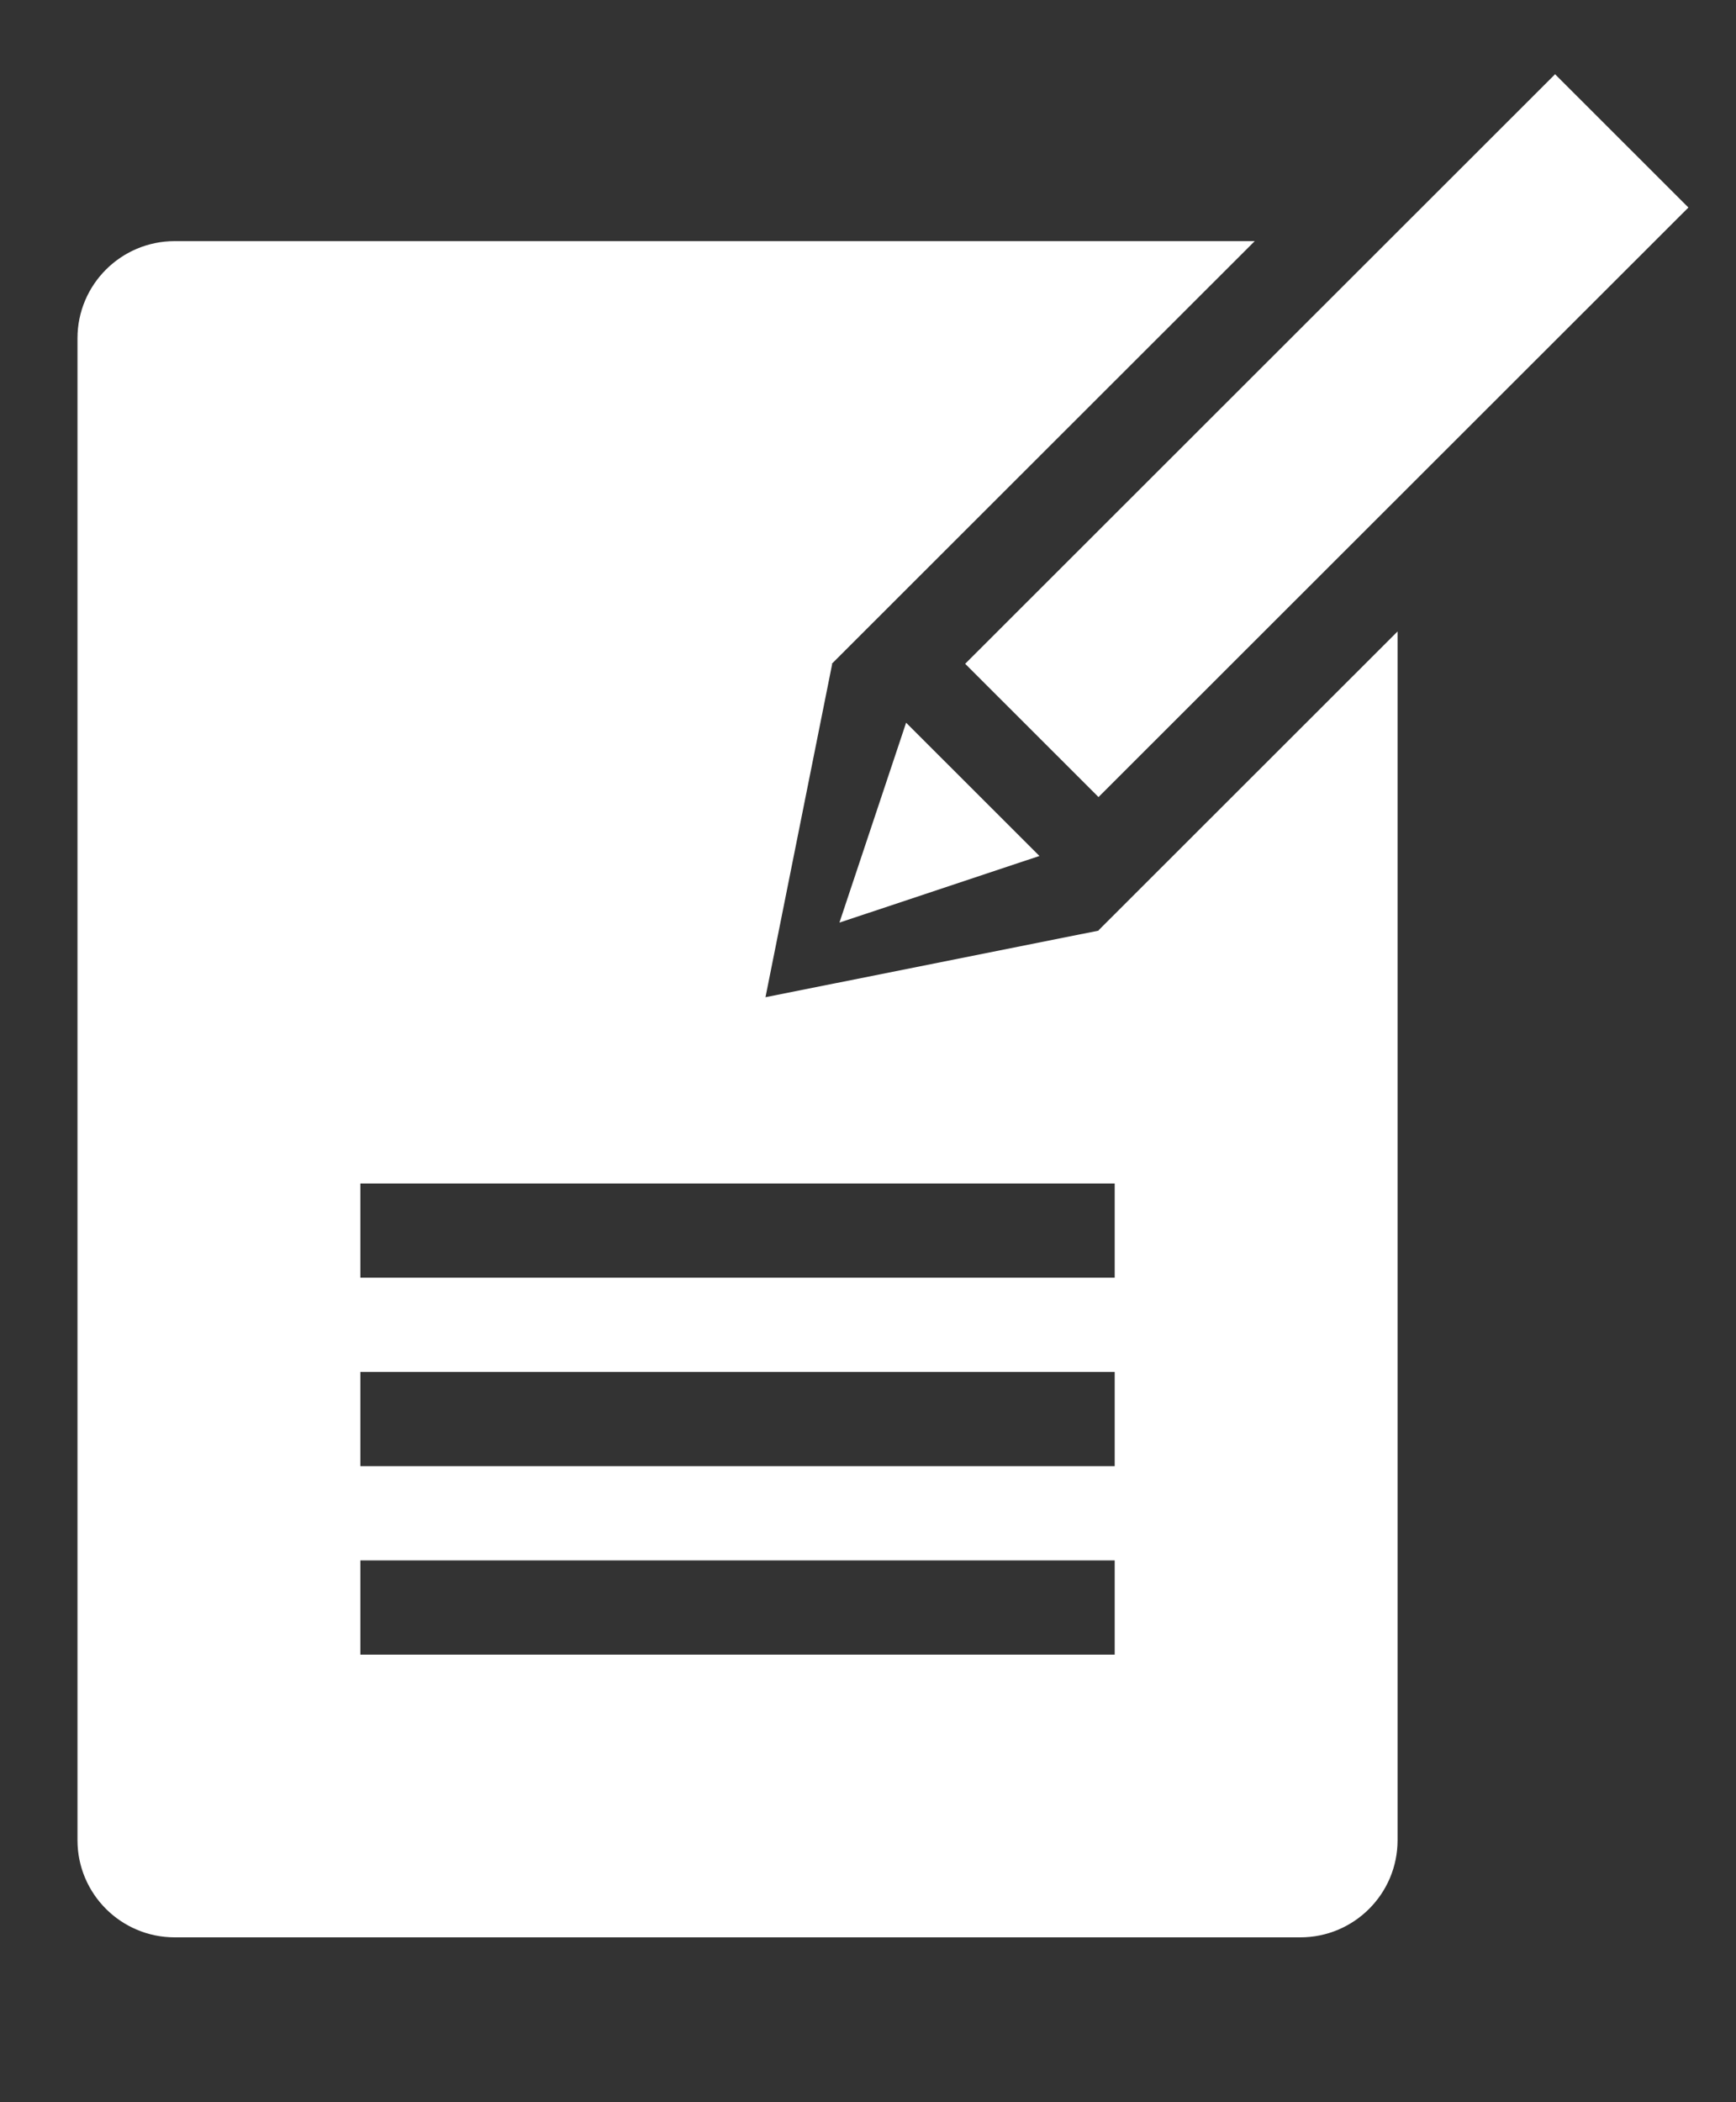 <?xml version="1.0" encoding="UTF-8" standalone="no"?>
<!DOCTYPE svg PUBLIC "-//W3C//DTD SVG 1.1//EN" "http://www.w3.org/Graphics/SVG/1.1/DTD/svg11.dtd">
<svg width="19px" height="23px" version="1.1" xmlns="http://www.w3.org/2000/svg" xmlns:xlink="http://www.w3.org/1999/xlink" xml:space="preserve" xmlns:serif="http://www.serif.com/" style="fill-rule:evenodd;clip-rule:evenodd;stroke-linejoin:round;stroke-miterlimit:2;">
    <rect width="100%" height="100%" fill="#333333" stroke="none"/>
    <g transform="matrix(1,0,0,1,-1562,-61)">
        <g transform="matrix(1,0,0,1.111,0,0)">
            <g transform="matrix(0.129,0,0,0.116,1538.08,35.008)">
                <path d="M278.627,239.196L328.676,189.147L317.363,177.833L267.314,227.882L278.627,239.196Z" style="fill:white;fill-rule:nonzero;"/>
            </g>
            <g transform="matrix(0.129,0,0,0.116,1538.08,35.008)">
                <path d="M273.616,244.197L256.646,249.854L262.303,232.884L273.616,244.197Z" style="fill:white;fill-rule:nonzero;"/>
            </g>
            <g transform="matrix(0.129,0,0,0.116,1538.08,35.008)">
                <path d="M280,280L216,280L216,272L280,272L280,280ZM280,296L216,296L216,288L280,288L280,296ZM280,312L216,312L216,304L280,304L280,312ZM284.284,244.853L278.631,250.506L278.656,250.531L250.372,256.188L256.028,227.91L256,227.882L261.657,222.225L291.882,192L200.25,192C195.694,192 192,195.694 192,200.25L192,327.75C192,332.306 195.694,336 200.25,336L295.75,336C300.306,336 304,332.306 304,327.75L304,225.137L284.284,244.853Z" style="fill:white;fill-rule:nonzero;"/>
            </g>
        </g>
    </g>
</svg>
